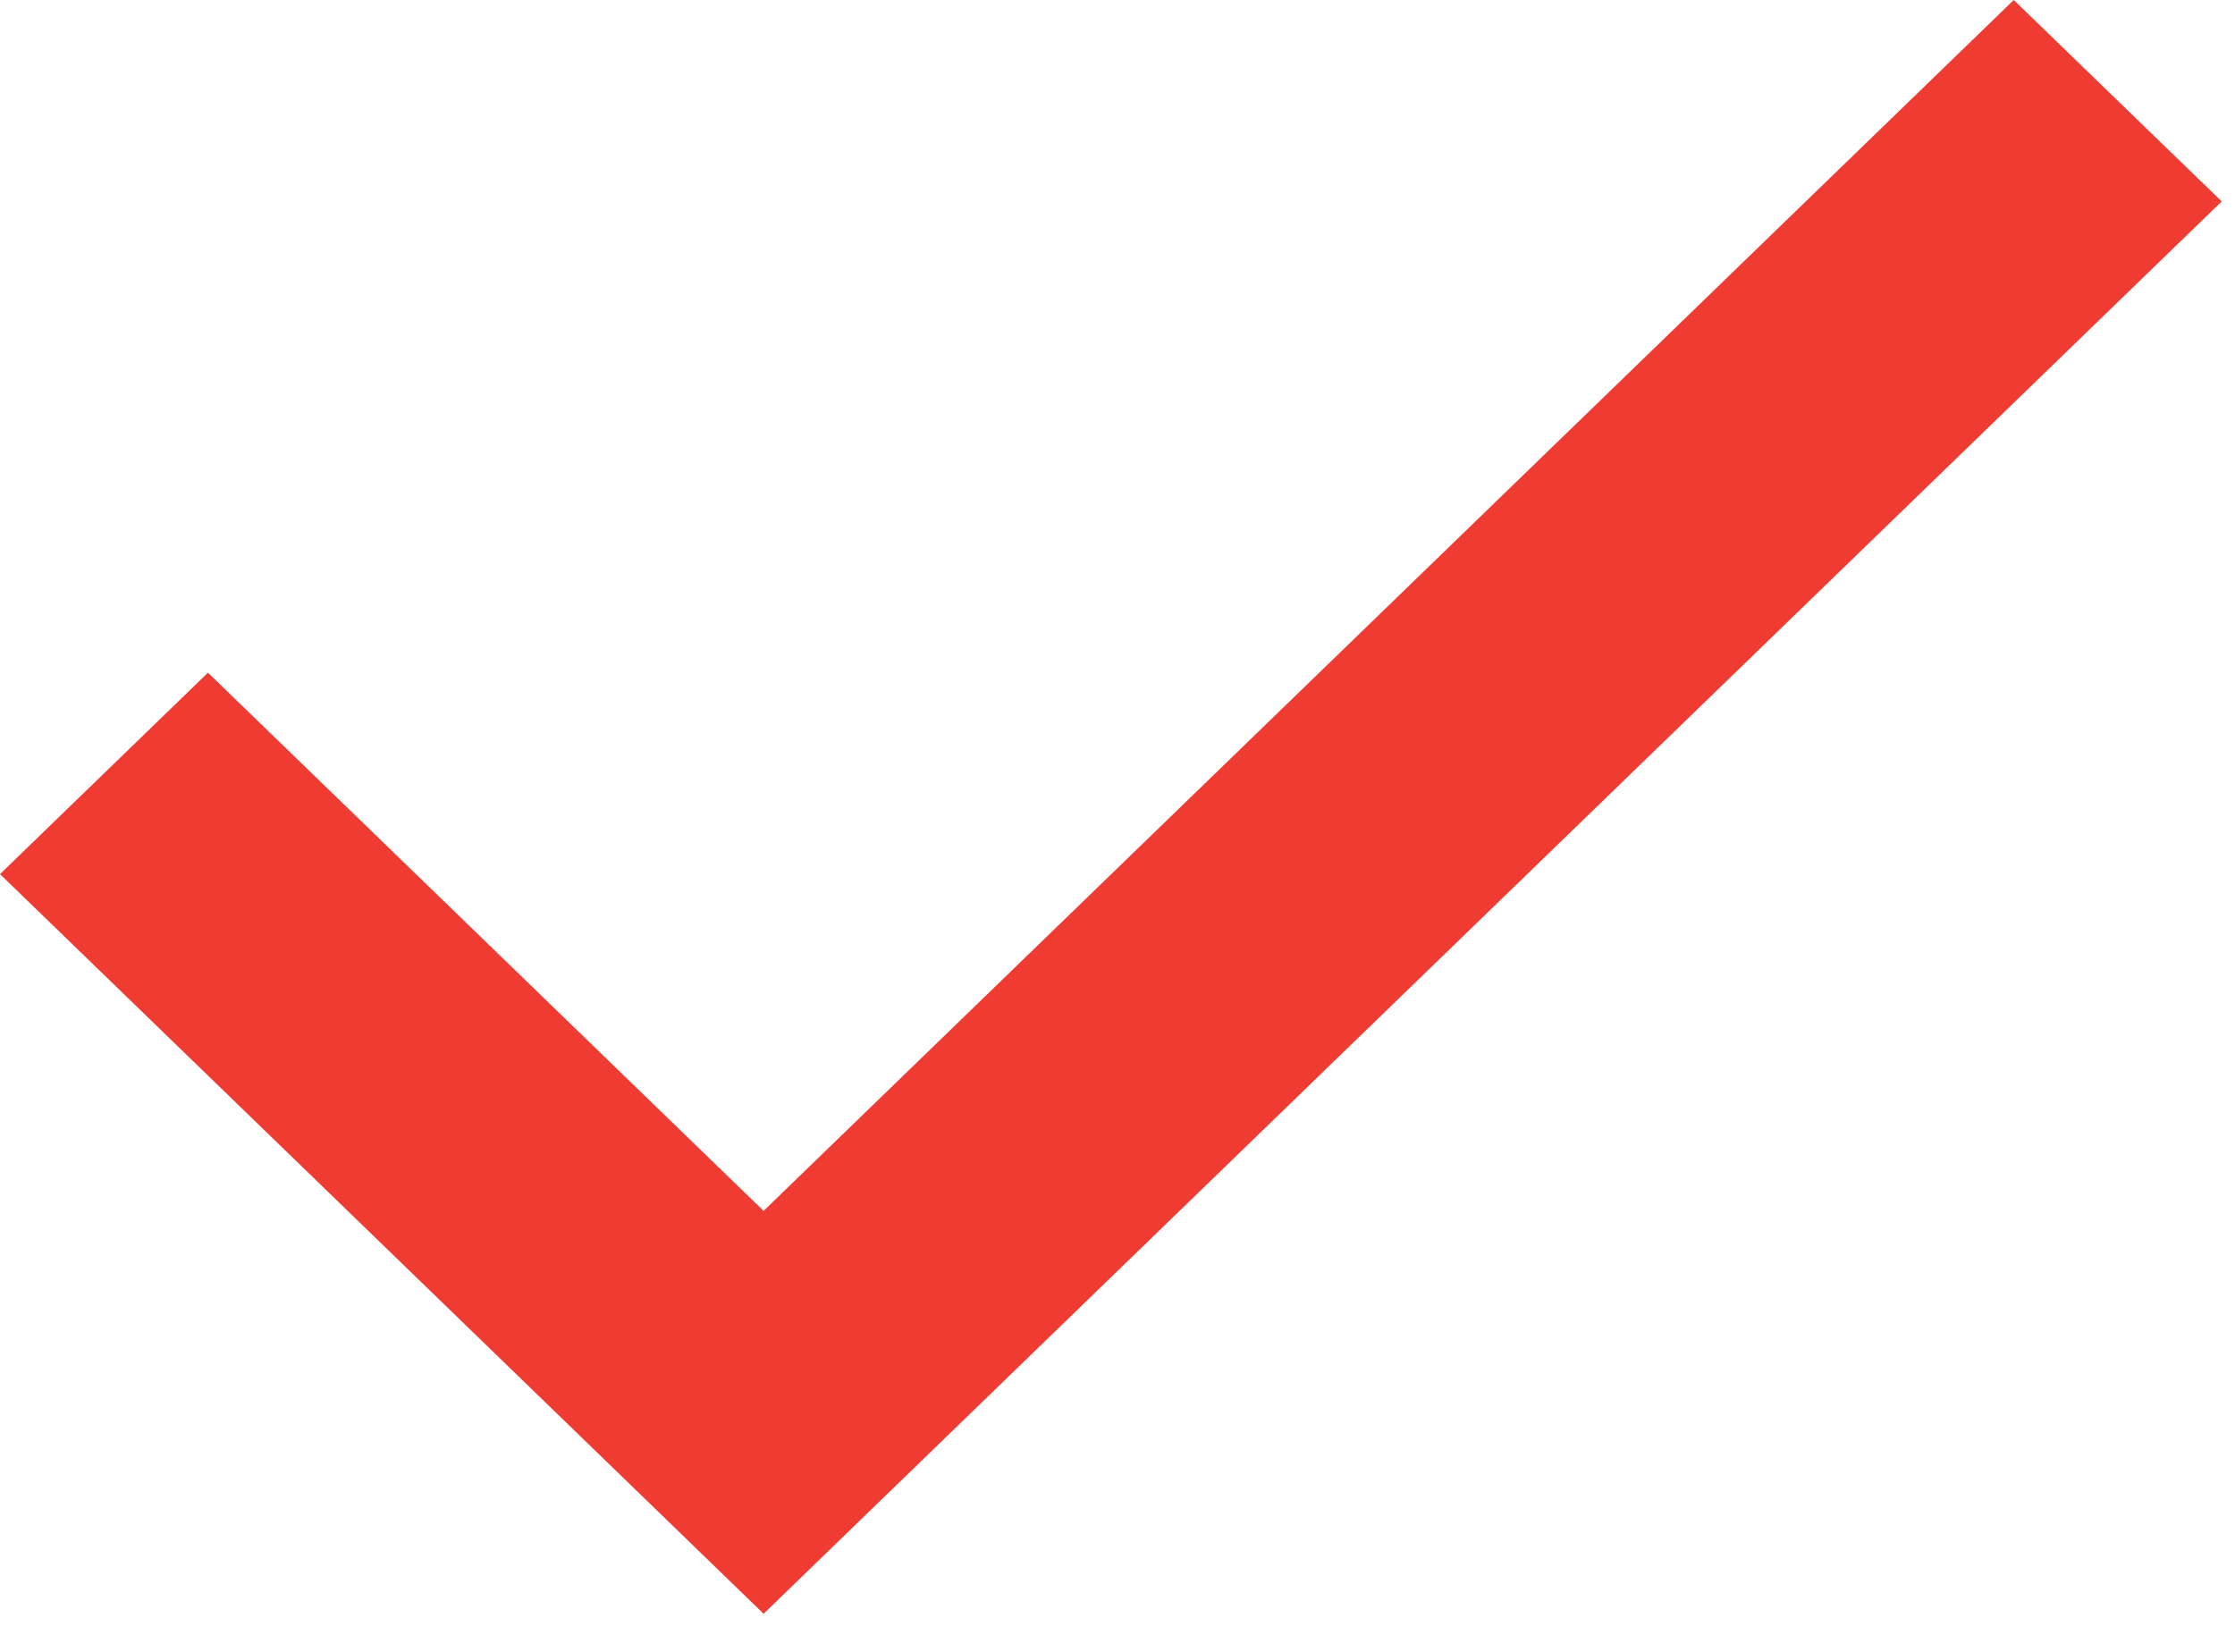 <?xml version="1.0" encoding="UTF-8"?>
<svg width="23px" height="17px" viewBox="0 0 23 17" version="1.1" xmlns="http://www.w3.org/2000/svg" xmlns:xlink="http://www.w3.org/1999/xlink">
    <title>Path</title>
    <g id="Our-Spray-Foam" stroke="none" stroke-width="1" fill="none" fill-rule="evenodd">
        <g transform="translate(-1068, -4407)" fill="#EF3B32" fill-rule="nonzero" id="Comparison-Table">
            <g transform="translate(-5, 3843)">
                <g id="Table" transform="translate(495, 372)">
                    <g id="Row" transform="translate(0, 160)">
                        <polygon id="Path" points="600.863 34.073 598.723 32 585.858 44.462 580.14 38.923 578 40.996 585.858 48.608"></polygon>
                    </g>
                </g>
            </g>
        </g>
    </g>
</svg>